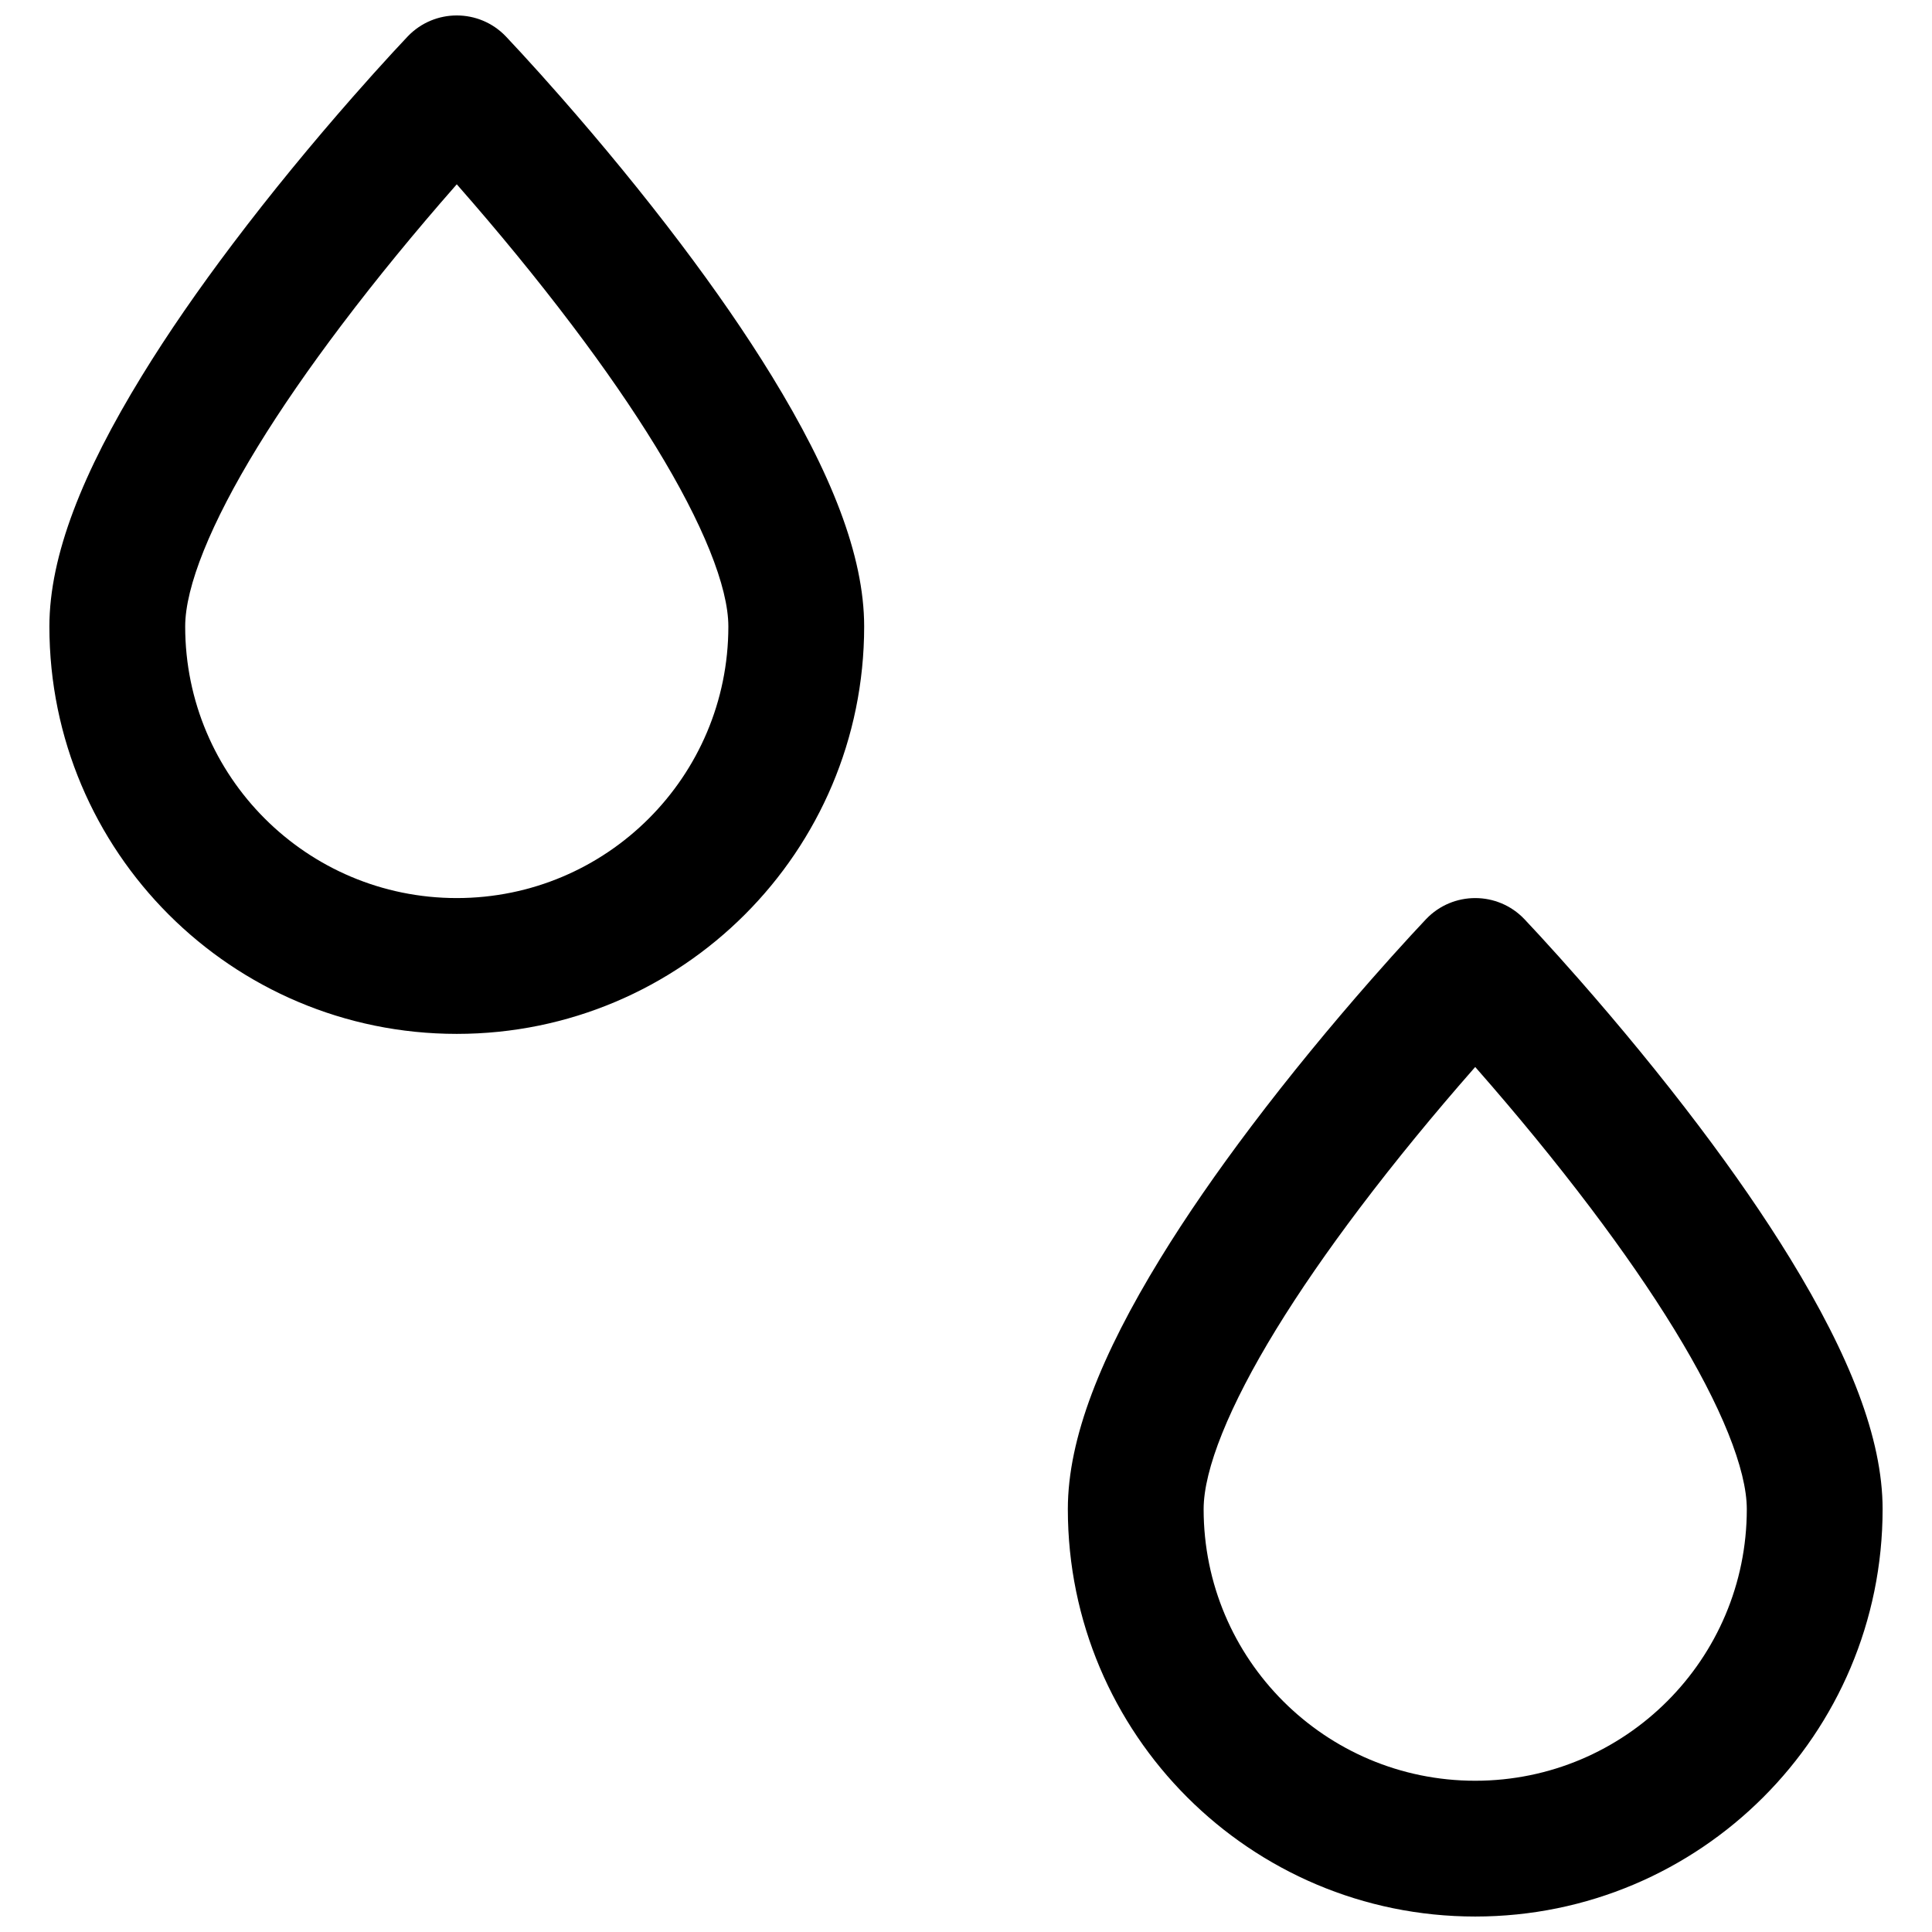 <?xml version="1.0" encoding="UTF-8"?>
<!-- Uploaded to: ICON Repo, www.iconrepo.com, Generator: ICON Repo Mixer Tools -->
<svg width="800px" height="800px" version="1.1" viewBox="144 144 512 512" xmlns="http://www.w3.org/2000/svg">
 <defs>
  <clipPath id="a">
   <path d="m157 148.09h486v503.81h-486z"/>
  </clipPath>
 </defs>
 <g clip-path="url(#a)">
  <path d="m265.05 417.99c-59.625 0-107.96-48.336-107.96-107.96 0-18.84 8.84-40.863 24.52-66.445 6.883-11.234 15-22.957 24.102-35.004 10.125-13.41 20.941-26.531 31.758-38.859 3.785-4.312 7.305-8.227 10.473-11.668 1.922-2.09 3.316-3.578 4.094-4.391 7.086-7.426 18.941-7.426 26.031 0 0.777 0.812 2.168 2.301 4.09 4.391 3.168 3.441 6.691 7.356 10.477 11.668 10.812 12.328 21.629 25.449 31.758 38.859 9.098 12.047 17.215 23.77 24.102 35.004 15.68 25.582 24.516 47.605 24.516 66.445 0 59.625-48.336 107.96-107.96 107.96zm-0.531-224.54c-10.273 11.707-20.543 24.172-30.094 36.816-8.441 11.172-15.91 21.957-22.137 32.117-12.48 20.367-19.211 37.141-19.211 47.641 0 39.75 32.223 71.973 71.973 71.973s71.973-32.223 71.973-71.973c0-10.5-6.731-27.273-19.215-47.641-6.227-10.16-13.691-20.945-22.133-32.117-9.551-12.645-19.824-25.109-30.094-36.816-0.18-0.203-0.355-0.402-0.531-0.605-0.18 0.203-0.355 0.402-0.531 0.605zm270.43 458.45c-59.625 0-107.96-48.336-107.96-107.96 0-18.84 8.84-40.863 24.516-66.449 6.887-11.234 15.004-22.957 24.102-35.004 10.129-13.406 20.945-26.531 31.758-38.855 3.789-4.316 7.309-8.227 10.477-11.672 1.922-2.09 3.312-3.574 4.09-4.391 7.09-7.426 18.945-7.426 26.035 0 0.777 0.816 2.168 2.301 4.09 4.391 3.168 3.445 6.688 7.356 10.477 11.672 10.812 12.324 21.629 25.449 31.758 38.855 9.098 12.047 17.215 23.77 24.102 35.004 15.676 25.586 24.516 47.609 24.516 66.449 0 59.621-48.336 107.96-107.96 107.96zm-0.535-224.53c-10.27 11.707-20.539 24.168-30.094 36.812-8.438 11.176-15.906 21.957-22.133 32.117-12.48 20.367-19.211 37.141-19.211 47.645 0 39.75 32.223 71.973 71.973 71.973 39.746 0 71.973-32.223 71.973-71.973 0-10.504-6.731-27.277-19.215-47.645-6.227-10.16-13.695-20.941-22.133-32.117-9.555-12.645-19.824-25.105-30.094-36.812-0.18-0.203-0.355-0.406-0.531-0.605-0.18 0.199-0.355 0.402-0.535 0.605z"/>
 </g>
</svg>